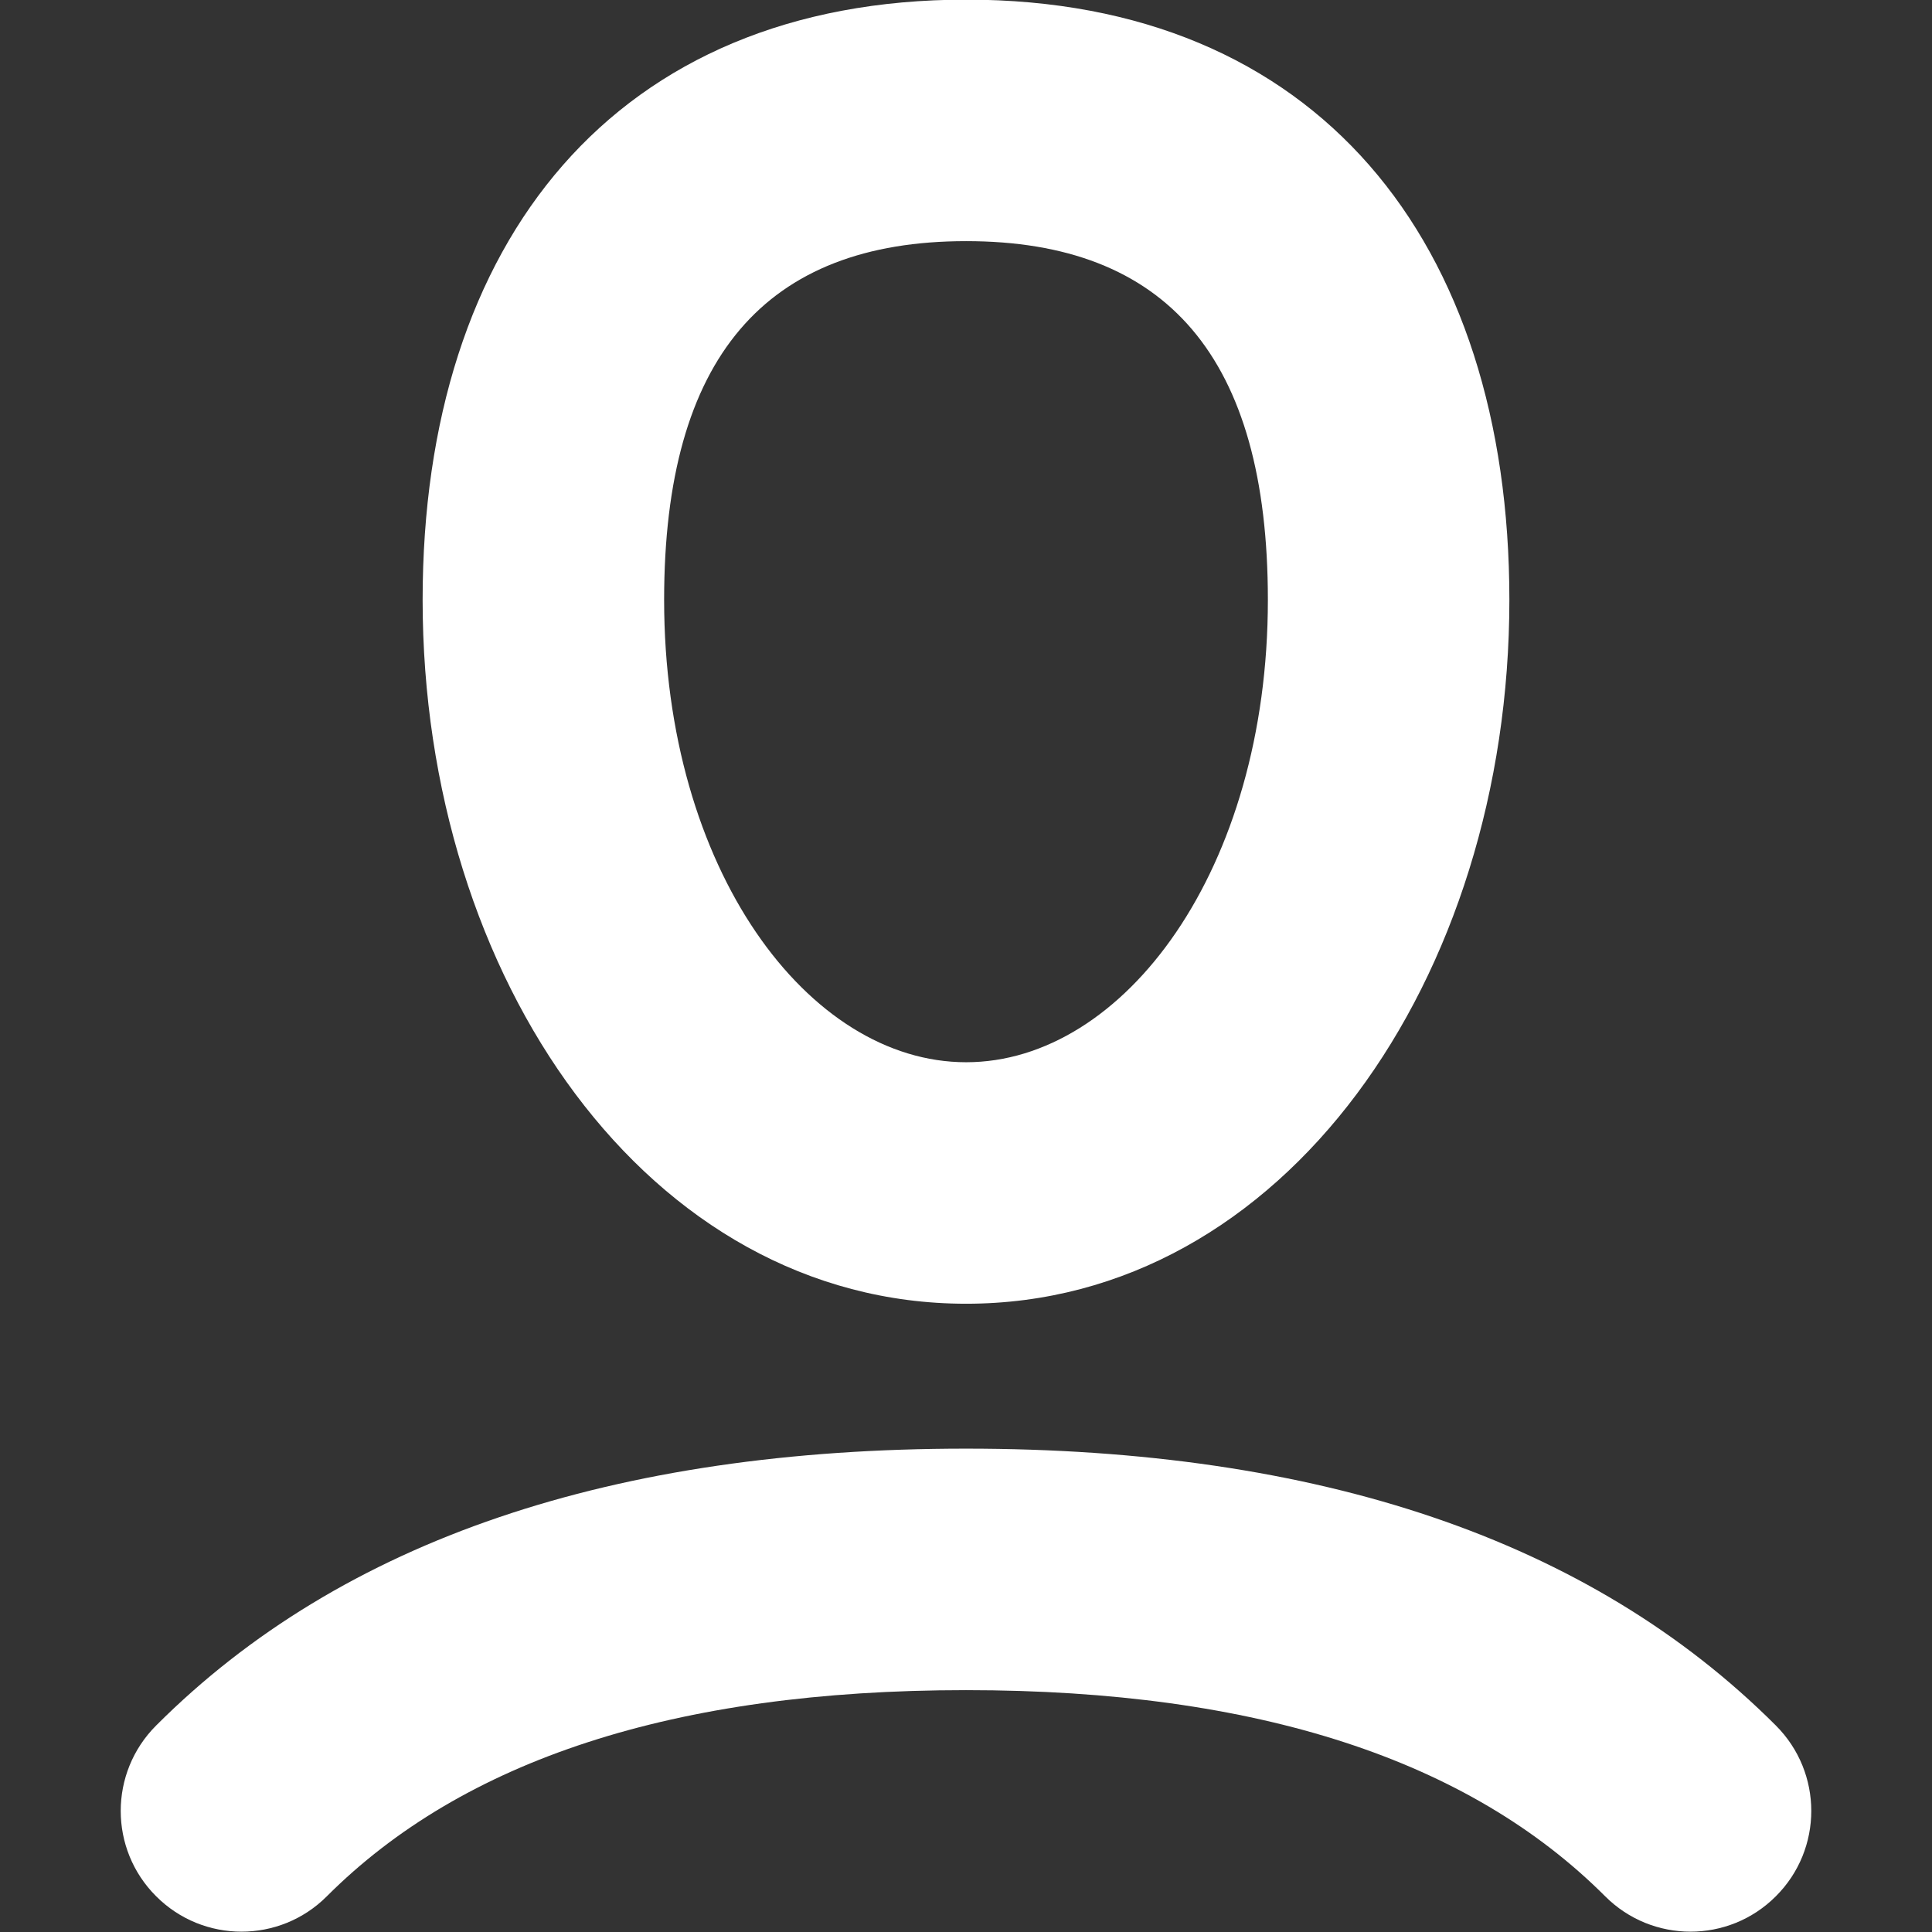 <svg width="16" height="16" viewBox="0 0 16 16" fill="none" xmlns="http://www.w3.org/2000/svg">
<rect x="0" y="0" width="16" height="16" fill="#333333" stroke="none"/>
<path d="M14.707 14.29C15.098 14.681 15.098 15.314 14.707 15.704C14.317 16.095 13.683 16.095 13.293 15.704C12.168 14.579 10.422 13.997 8 13.997C5.578 13.997 3.832 14.579 2.707 15.704C2.317 16.095 1.683 16.095 1.293 15.704C0.902 15.314 0.902 14.681 1.293 14.29C2.834 12.748 5.088 11.997 8 11.997C10.912 11.997 13.165 12.748 14.707 14.29ZM8.001 10.797C5.371 10.797 3.5 8.105 3.5 4.968C3.5 1.997 5.096 -0.003 8.001 -0.003C10.906 -0.003 12.5 1.997 12.5 4.968C12.5 8.105 10.631 10.797 8.001 10.797ZM8.001 8.797C9.308 8.797 10.5 7.201 10.5 4.968C10.5 2.958 9.66 1.997 8.001 1.997C6.341 1.997 5.5 2.959 5.5 4.968C5.5 7.201 6.694 8.797 8.001 8.797Z" fill="white"/>
</svg>
